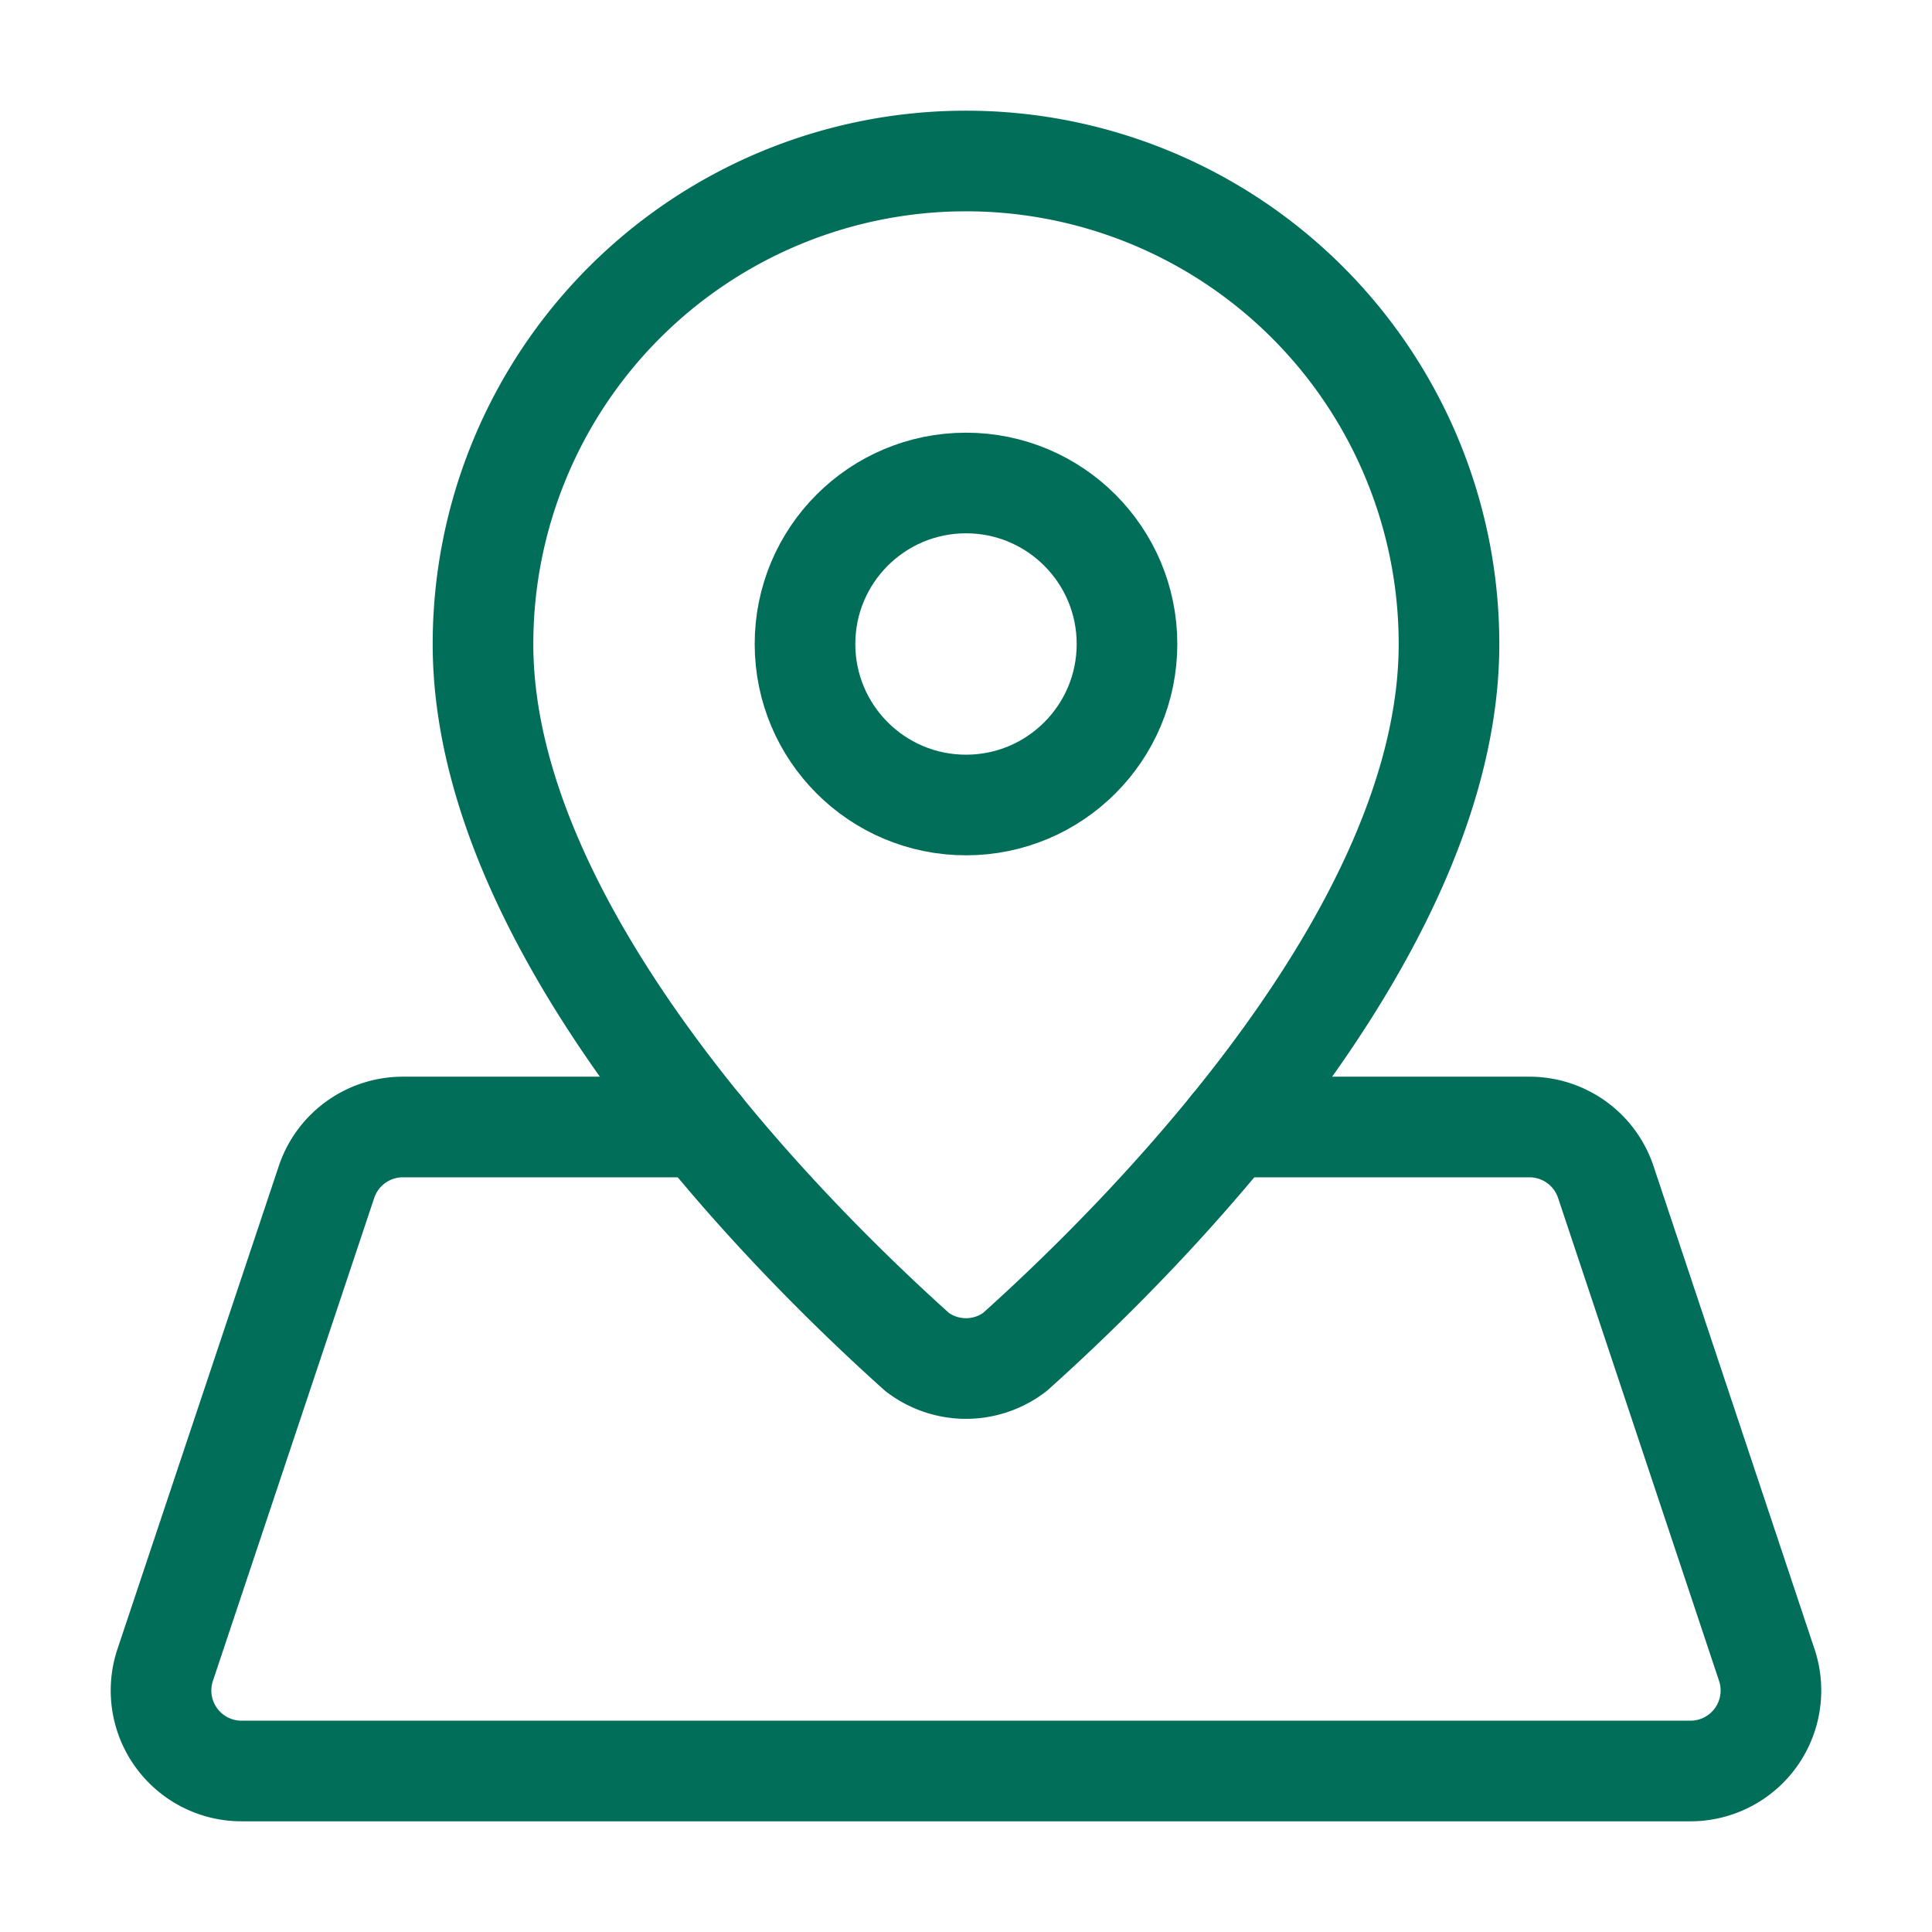 <?xml version="1.0" encoding="UTF-8"?>
<svg xmlns="http://www.w3.org/2000/svg" width="48" height="48" viewBox="0 0 24 24" fill="none" stroke="#006e58" stroke-width="1.25" stroke-linecap="round" stroke-linejoin="round" class="lucide lucide-map-pinned-icon lucide-map-pinned">
  <path d="M18 8c0 3.613-3.869 7.429-5.393 8.795a1 1 0 0 1-1.214 0C9.87 15.429 6 11.613 6 8a6 6 0 0 1 12 0"></path>
  <circle cx="12" cy="8" r="2"></circle>
  <path d="M8.714 14h-3.71a1 1 0 0 0-.948.683l-2.004 6A1 1 0 0 0 3 22h18a1 1 0 0 0 .948-1.316l-2-6a1 1 0 0 0-.949-.684h-3.712"></path>
</svg>
